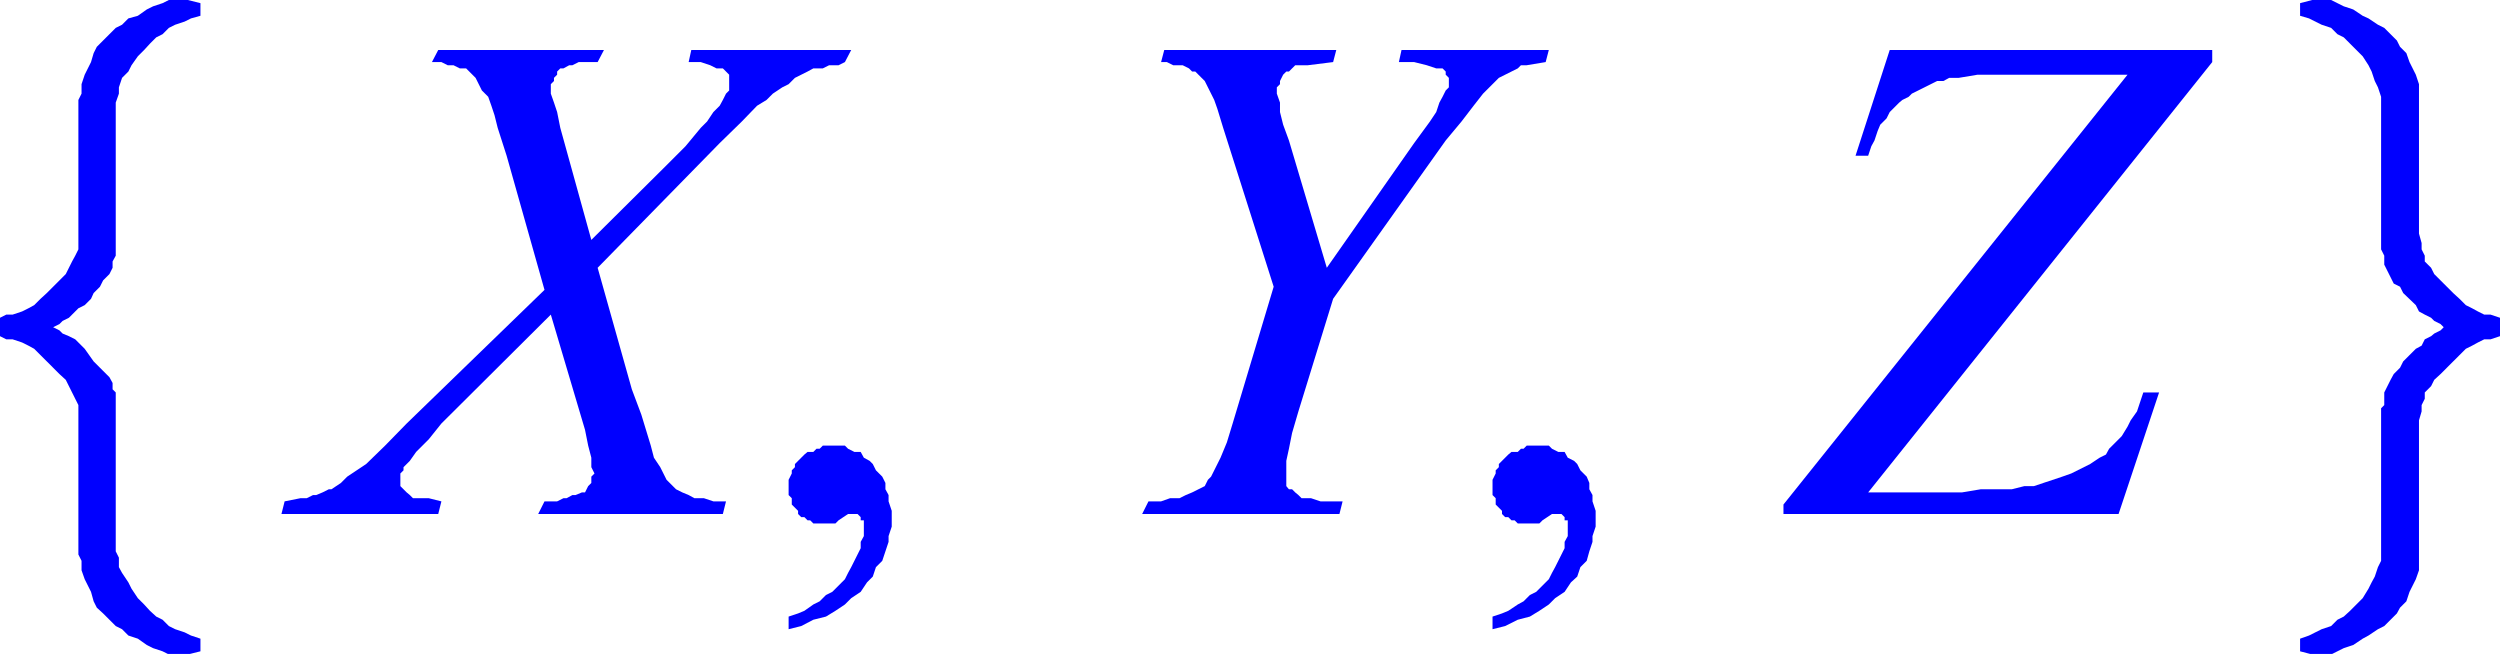 <svg xmlns="http://www.w3.org/2000/svg" xmlns:xlink="http://www.w3.org/1999/xlink" viewBox="0 0 47.52 12.43"><defs><style>.cls-1{fill:none;}.cls-2{clip-path:url(#clip-path);}.cls-3{fill:blue;}</style><clipPath id="clip-path" transform="translate(-1.78 -2.66)"><polygon class="cls-1" points="0 15.99 49.96 15.99 49.96 0 0 0 0 15.99 0 15.99"/></clipPath></defs><title>img_11_188</title><g id="Слой_2" data-name="Слой 2"><g id="Слой_1-2" data-name="Слой 1"><g class="cls-2"><polygon class="cls-3" points="8.33 0.95 8.21 1.18 8.39 1.18 8.51 1.24 8.62 1.24 8.74 1.3 8.86 1.3 8.92 1.36 8.98 1.42 9.04 1.48 9.1 1.6 9.16 1.72 9.28 1.84 9.34 2.01 9.4 2.19 9.46 2.43 9.63 2.96 10.35 5.51 7.73 8.05 7.32 8.47 6.96 8.82 6.78 8.94 6.6 9.06 6.48 9.18 6.3 9.3 6.25 9.3 6.13 9.36 6.01 9.41 5.95 9.41 5.83 9.47 5.71 9.47 5.41 9.53 5.35 9.77 8.33 9.77 8.39 9.53 8.15 9.47 7.97 9.47 7.85 9.47 7.79 9.41 7.73 9.36 7.67 9.3 7.67 9.3 7.61 9.24 7.61 9.18 7.61 9.12 7.61 9.12 7.61 9.06 7.61 9 7.67 8.94 7.67 8.88 7.79 8.76 7.91 8.59 8.15 8.35 8.39 8.05 10.47 5.98 11.12 8.17 11.18 8.47 11.24 8.7 11.24 8.88 11.3 9 11.24 9.06 11.24 9.12 11.24 9.18 11.18 9.24 11.12 9.36 11.06 9.36 10.94 9.41 10.88 9.41 10.77 9.47 10.71 9.47 10.59 9.53 10.35 9.53 10.23 9.77 13.74 9.77 13.8 9.53 13.56 9.53 13.38 9.47 13.2 9.47 13.09 9.41 12.97 9.36 12.85 9.3 12.79 9.24 12.67 9.12 12.61 9 12.55 8.88 12.43 8.7 12.37 8.47 12.19 7.88 12.01 7.4 11.36 5.09 13.68 2.72 14.1 2.31 14.39 2.01 14.57 1.9 14.69 1.78 14.87 1.66 14.99 1.6 15.11 1.48 15.23 1.42 15.35 1.36 15.46 1.3 15.64 1.3 15.76 1.24 15.94 1.24 16.06 1.18 16.18 0.95 13.14 0.95 13.09 1.18 13.32 1.18 13.5 1.24 13.62 1.3 13.68 1.3 13.74 1.3 13.8 1.36 13.86 1.42 13.86 1.48 13.86 1.54 13.86 1.66 13.86 1.72 13.8 1.78 13.74 1.9 13.68 2.01 13.56 2.13 13.44 2.31 13.32 2.43 13.03 2.78 12.61 3.2 11.24 4.56 10.65 2.43 10.59 2.13 10.53 1.95 10.47 1.78 10.47 1.66 10.47 1.6 10.53 1.54 10.53 1.48 10.59 1.42 10.59 1.36 10.65 1.3 10.71 1.3 10.82 1.24 10.88 1.24 11 1.18 11.18 1.18 11.36 1.18 11.48 0.95 8.33 0.95 8.33 0.95"/><polygon class="cls-3" points="15.82 8.47 15.76 8.47 15.64 8.47 15.58 8.53 15.52 8.53 15.46 8.59 15.35 8.59 15.29 8.64 15.23 8.7 15.17 8.76 15.11 8.82 15.11 8.88 15.05 8.94 15.05 9 14.99 9.12 14.99 9.18 14.99 9.24 14.99 9.3 14.99 9.41 15.05 9.47 15.05 9.53 15.05 9.59 15.11 9.65 15.17 9.71 15.17 9.77 15.23 9.83 15.29 9.83 15.35 9.89 15.4 9.89 15.46 9.95 15.52 9.95 15.64 9.95 15.7 9.95 15.76 9.95 15.82 9.95 15.88 9.95 15.94 9.89 16.12 9.77 16.24 9.77 16.24 9.77 16.3 9.77 16.3 9.77 16.36 9.83 16.36 9.89 16.42 9.89 16.42 9.95 16.42 10.01 16.42 10.19 16.36 10.3 16.36 10.42 16.3 10.54 16.24 10.66 16.18 10.78 16.12 10.89 16.06 11.01 15.94 11.13 15.82 11.25 15.7 11.31 15.58 11.43 15.46 11.49 15.29 11.61 15.17 11.66 14.99 11.72 14.99 11.96 15.23 11.9 15.46 11.78 15.7 11.72 15.88 11.61 16.06 11.49 16.18 11.37 16.36 11.25 16.48 11.07 16.59 10.96 16.65 10.78 16.77 10.66 16.83 10.48 16.89 10.3 16.89 10.19 16.95 10.01 16.95 9.83 16.95 9.71 16.89 9.53 16.89 9.41 16.83 9.3 16.83 9.18 16.77 9.06 16.65 8.94 16.59 8.82 16.53 8.76 16.42 8.7 16.36 8.59 16.24 8.59 16.12 8.53 16.06 8.47 15.94 8.47 15.82 8.47 15.82 8.47"/><polygon class="cls-3" points="22.13 0.95 22.07 1.18 22.18 1.18 22.3 1.24 22.42 1.24 22.48 1.24 22.6 1.3 22.66 1.36 22.72 1.36 22.78 1.42 22.84 1.48 22.9 1.54 22.96 1.66 23.02 1.78 23.08 1.9 23.14 2.07 23.25 2.43 24.21 5.45 23.43 8.05 23.32 8.41 23.2 8.7 23.14 8.82 23.08 8.94 23.02 9.06 22.96 9.12 22.9 9.24 22.78 9.3 22.66 9.36 22.54 9.41 22.42 9.47 22.24 9.47 22.07 9.53 21.83 9.53 21.71 9.77 25.46 9.77 25.52 9.53 25.28 9.53 25.1 9.53 24.92 9.47 24.74 9.47 24.68 9.41 24.62 9.36 24.56 9.3 24.5 9.3 24.45 9.24 24.45 9.12 24.45 9.06 24.45 8.94 24.45 8.88 24.45 8.76 24.5 8.53 24.56 8.23 24.68 7.82 25.34 5.68 27.48 2.67 27.78 2.31 28.01 2.01 28.19 1.78 28.37 1.6 28.49 1.48 28.61 1.42 28.73 1.36 28.85 1.3 28.91 1.24 29.02 1.24 29.38 1.18 29.44 0.95 26.64 0.95 26.59 1.18 26.88 1.18 27.12 1.24 27.3 1.3 27.36 1.3 27.42 1.3 27.48 1.36 27.48 1.42 27.54 1.48 27.54 1.54 27.54 1.66 27.48 1.72 27.42 1.84 27.36 1.95 27.3 2.13 27.18 2.31 26.88 2.72 25.22 5.09 24.5 2.67 24.39 2.37 24.33 2.13 24.33 1.95 24.27 1.78 24.27 1.66 24.33 1.6 24.33 1.54 24.39 1.42 24.45 1.36 24.5 1.36 24.56 1.3 24.62 1.24 24.68 1.24 24.86 1.24 25.34 1.18 25.4 0.95 22.13 0.95 22.13 0.95"/><polygon class="cls-3" points="29.2 8.47 29.14 8.47 29.02 8.47 28.96 8.53 28.91 8.53 28.85 8.59 28.73 8.59 28.67 8.64 28.61 8.7 28.55 8.76 28.49 8.82 28.49 8.88 28.43 8.94 28.43 9 28.37 9.12 28.37 9.18 28.37 9.24 28.37 9.3 28.37 9.41 28.43 9.47 28.43 9.53 28.43 9.59 28.49 9.65 28.55 9.71 28.55 9.77 28.61 9.83 28.67 9.83 28.73 9.89 28.79 9.89 28.85 9.95 28.91 9.95 29.02 9.95 29.08 9.95 29.14 9.95 29.2 9.95 29.26 9.95 29.32 9.89 29.5 9.77 29.62 9.77 29.62 9.77 29.68 9.77 29.68 9.77 29.74 9.83 29.74 9.89 29.8 9.89 29.8 9.95 29.8 10.01 29.8 10.19 29.74 10.3 29.74 10.42 29.68 10.54 29.62 10.66 29.56 10.78 29.5 10.89 29.44 11.01 29.32 11.13 29.2 11.25 29.08 11.31 28.96 11.43 28.85 11.49 28.67 11.61 28.55 11.66 28.37 11.72 28.37 11.96 28.61 11.9 28.85 11.78 29.08 11.72 29.26 11.61 29.44 11.49 29.56 11.37 29.74 11.25 29.86 11.07 29.98 10.96 30.04 10.78 30.16 10.66 30.21 10.48 30.27 10.3 30.27 10.19 30.33 10.01 30.33 9.83 30.33 9.71 30.27 9.53 30.27 9.41 30.21 9.3 30.21 9.18 30.16 9.06 30.04 8.94 29.98 8.82 29.92 8.76 29.8 8.7 29.74 8.59 29.62 8.59 29.5 8.53 29.44 8.47 29.32 8.47 29.2 8.47 29.2 8.47"/><polygon class="cls-3" points="35.92 0.95 35.27 2.96 35.51 2.96 35.57 2.78 35.63 2.67 35.69 2.49 35.74 2.37 35.86 2.25 35.92 2.13 35.98 2.07 36.1 1.95 36.16 1.9 36.28 1.84 36.34 1.78 36.46 1.72 36.58 1.66 36.7 1.6 36.82 1.54 36.94 1.54 37.05 1.48 37.23 1.48 37.59 1.42 38.06 1.42 38.6 1.42 40.44 1.42 33.9 9.59 33.9 9.77 40.27 9.77 41.04 7.46 40.74 7.46 40.68 7.64 40.62 7.82 40.5 7.99 40.44 8.11 40.33 8.29 40.21 8.41 40.09 8.53 40.03 8.64 39.91 8.7 39.73 8.82 39.61 8.88 39.49 8.94 39.37 9 39.2 9.06 39.02 9.12 38.84 9.18 38.66 9.24 38.48 9.24 38.24 9.3 37.95 9.3 37.65 9.3 37.29 9.36 36.52 9.36 35.51 9.36 42.05 1.18 42.05 0.95 35.92 0.95 35.92 0.95"/><polygon class="cls-3" points="3.39 0 3.27 0 3.21 0 3.09 0.06 2.91 0.12 2.79 0.18 2.62 0.3 2.44 0.35 2.32 0.47 2.2 0.53 2.08 0.65 1.96 0.77 1.84 0.89 1.78 1.01 1.73 1.18 1.67 1.3 1.61 1.42 1.55 1.6 1.55 1.78 1.49 1.9 1.49 2.07 1.49 4.44 1.49 4.62 1.49 4.74 1.43 4.86 1.37 4.97 1.31 5.09 1.25 5.21 1.13 5.33 1.01 5.45 0.89 5.57 0.77 5.68 0.65 5.8 0.54 5.86 0.42 5.92 0.24 5.98 0.12 5.98 0 6.04 0 6.39 0.12 6.45 0.24 6.45 0.42 6.51 0.54 6.57 0.65 6.63 0.77 6.75 0.89 6.87 1.01 6.99 1.13 7.11 1.25 7.22 1.31 7.34 1.37 7.46 1.43 7.58 1.49 7.7 1.49 7.82 1.49 7.99 1.49 10.36 1.49 10.54 1.55 10.66 1.55 10.84 1.61 11.01 1.67 11.13 1.73 11.25 1.78 11.43 1.84 11.55 1.96 11.66 2.08 11.78 2.2 11.9 2.32 11.96 2.44 12.08 2.62 12.14 2.79 12.26 2.91 12.32 3.09 12.38 3.21 12.44 3.27 12.44 3.39 12.44 3.45 12.44 3.57 12.44 3.81 12.38 3.81 12.14 3.63 12.08 3.51 12.02 3.33 11.96 3.21 11.9 3.09 11.78 2.97 11.72 2.85 11.61 2.74 11.49 2.62 11.37 2.5 11.19 2.44 11.07 2.32 10.89 2.26 10.78 2.26 10.6 2.2 10.48 2.2 10.3 2.2 7.7 2.2 7.58 2.2 7.46 2.14 7.4 2.14 7.28 2.08 7.17 1.96 7.05 1.9 6.99 1.78 6.87 1.61 6.63 1.49 6.51 1.43 6.45 1.31 6.39 1.19 6.34 1.13 6.28 1.01 6.22 1.13 6.16 1.19 6.1 1.31 6.04 1.37 5.98 1.49 5.86 1.61 5.8 1.73 5.68 1.78 5.57 1.9 5.45 1.96 5.33 2.08 5.21 2.14 5.09 2.14 4.97 2.2 4.86 2.2 4.74 2.2 4.68 2.2 2.07 2.2 1.95 2.26 1.78 2.26 1.66 2.32 1.48 2.44 1.36 2.5 1.24 2.62 1.07 2.74 0.95 2.85 0.83 2.97 0.71 3.09 0.65 3.21 0.53 3.33 0.47 3.51 0.41 3.63 0.35 3.81 0.3 3.81 0.06 3.57 0 3.51 0 3.39 0 3.39 0"/><polygon class="cls-3" points="44.13 0 44.01 0 43.95 0 43.72 0.06 43.72 0.3 43.89 0.35 44.01 0.41 44.13 0.47 44.31 0.53 44.43 0.65 44.55 0.71 44.67 0.83 44.79 0.95 44.91 1.07 45.02 1.24 45.08 1.36 45.14 1.54 45.2 1.66 45.26 1.84 45.26 1.95 45.26 2.13 45.26 4.74 45.32 4.86 45.32 4.97 45.32 5.03 45.38 5.15 45.44 5.27 45.5 5.39 45.62 5.45 45.68 5.57 45.92 5.8 45.98 5.92 46.09 5.98 46.21 6.04 46.27 6.1 46.39 6.16 46.45 6.22 46.39 6.28 46.27 6.34 46.21 6.39 46.09 6.45 46.03 6.57 45.92 6.63 45.8 6.75 45.68 6.87 45.62 6.99 45.5 7.11 45.44 7.22 45.38 7.34 45.32 7.46 45.32 7.58 45.32 7.7 45.26 7.76 45.26 10.36 45.26 10.48 45.26 10.66 45.2 10.78 45.14 10.96 45.08 11.07 45.02 11.19 44.91 11.37 44.79 11.49 44.67 11.61 44.55 11.72 44.43 11.78 44.31 11.9 44.13 11.96 44.01 12.02 43.89 12.08 43.72 12.14 43.72 12.38 43.95 12.44 44.01 12.44 44.13 12.44 44.19 12.44 44.31 12.44 44.43 12.38 44.55 12.32 44.73 12.26 44.91 12.14 45.02 12.08 45.2 11.96 45.32 11.9 45.44 11.78 45.56 11.66 45.62 11.55 45.74 11.43 45.8 11.25 45.86 11.13 45.92 11.01 45.98 10.84 45.98 10.66 45.98 10.54 45.98 10.36 45.98 7.99 46.03 7.82 46.03 7.7 46.09 7.58 46.09 7.46 46.21 7.34 46.27 7.22 46.39 7.11 46.51 6.99 46.63 6.87 46.75 6.75 46.87 6.63 46.99 6.57 47.1 6.51 47.22 6.45 47.34 6.45 47.52 6.39 47.52 6.04 47.34 5.98 47.22 5.98 47.1 5.92 46.99 5.86 46.87 5.8 46.75 5.68 46.63 5.57 46.51 5.45 46.39 5.33 46.27 5.21 46.21 5.09 46.09 4.97 46.09 4.86 46.03 4.74 46.03 4.62 45.98 4.44 45.98 2.07 45.98 1.9 45.98 1.78 45.98 1.6 45.92 1.42 45.86 1.3 45.8 1.18 45.74 1.01 45.62 0.89 45.56 0.77 45.44 0.65 45.32 0.53 45.2 0.47 45.02 0.35 44.91 0.3 44.73 0.18 44.55 0.12 44.43 0.06 44.31 0 44.25 0 44.13 0 44.13 0"/></g></g></g></svg>